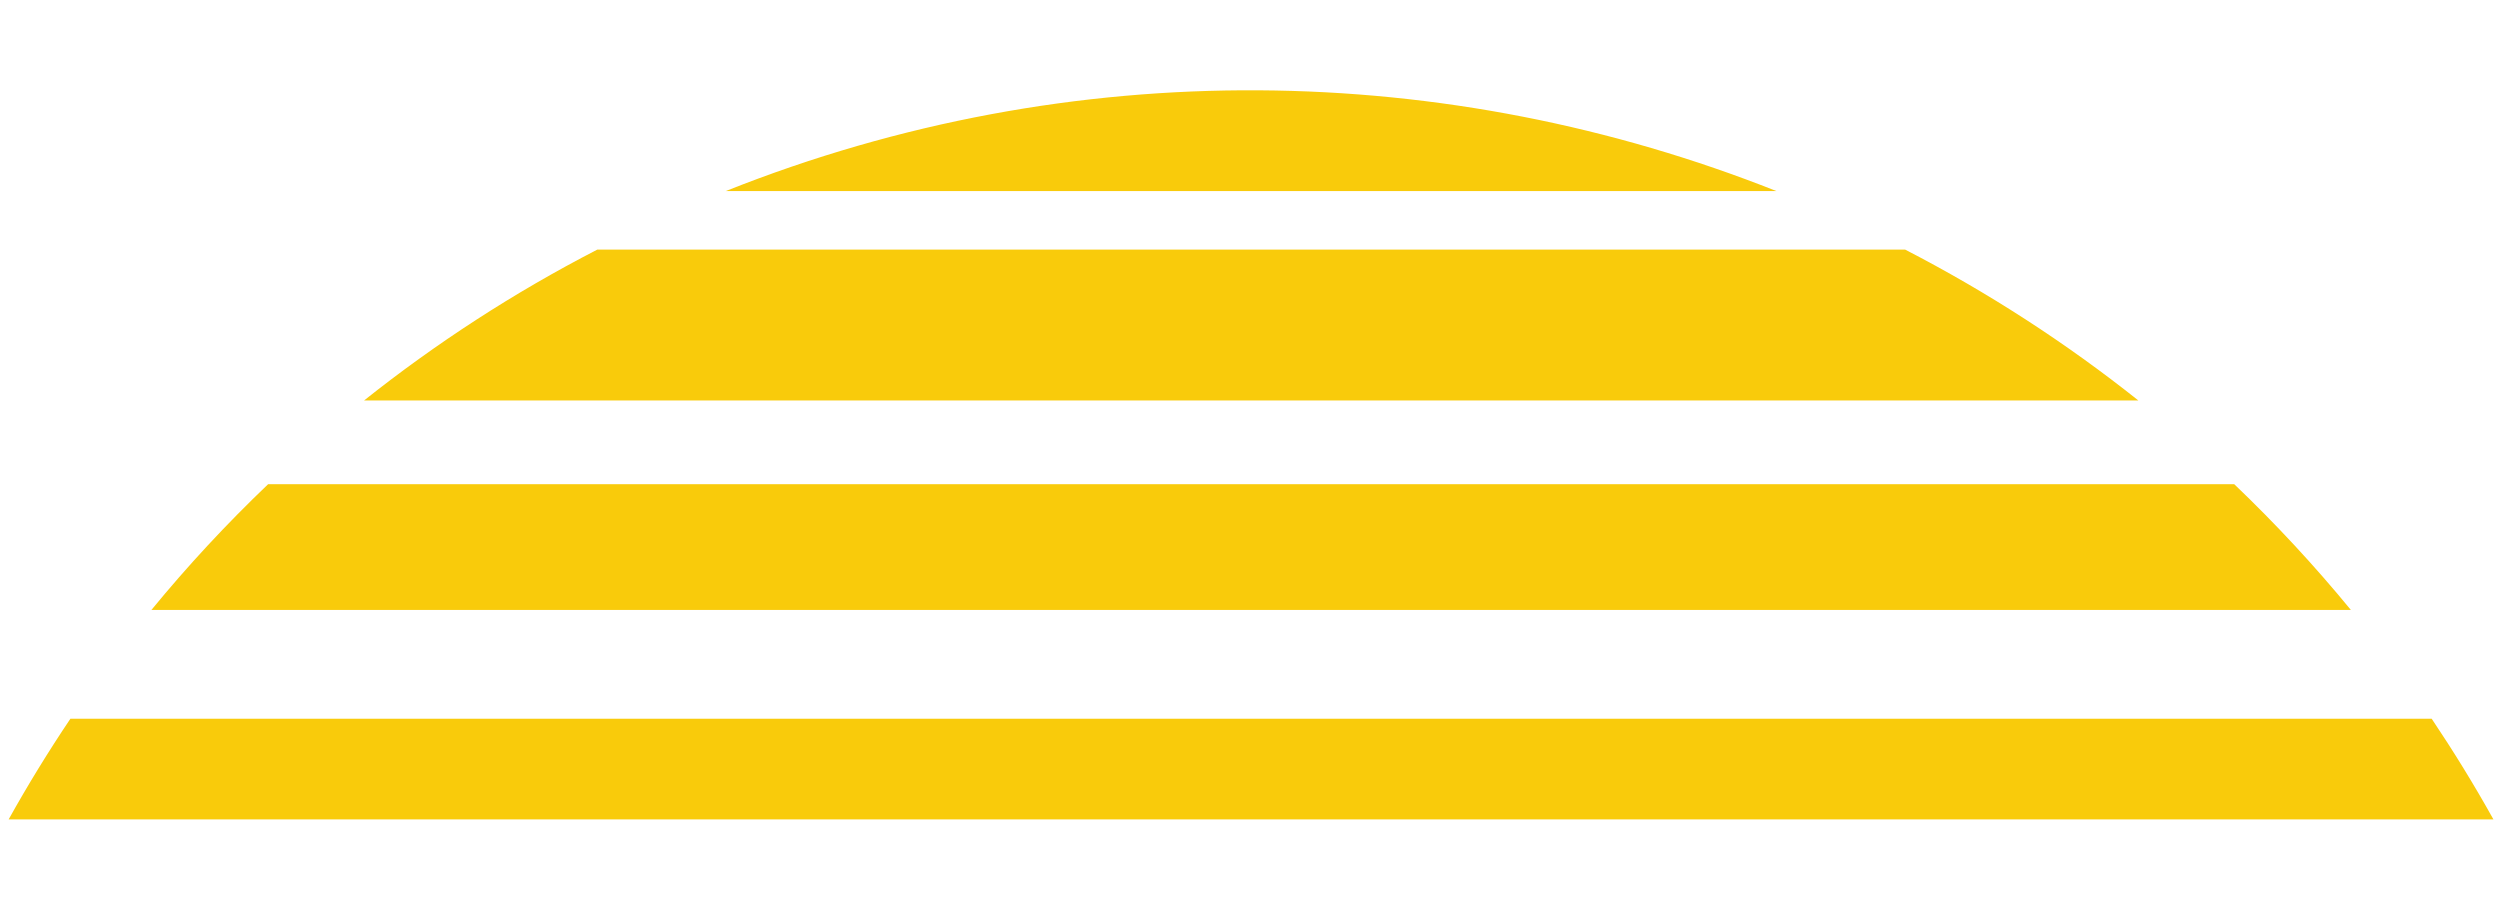 <svg width="187" height="69" viewBox="0 0 187 69" fill="none" xmlns="http://www.w3.org/2000/svg">
<path d="M0.653 61.289L186.508 61.29C185.062 58.695 183.519 56.189 181.889 53.76L5.267 53.76C3.622 56.208 2.079 58.72 0.648 61.289L0.653 61.289Z" fill="#F9CB0B"/>
<path d="M175.844 45.622C173.108 42.288 170.193 39.153 167.121 36.218L20.055 36.218C16.939 39.192 14.029 42.332 11.327 45.622L175.844 45.622Z" fill="#F9CB0B"/>
<path d="M142.508 18.672L44.674 18.672C38.395 21.913 32.574 25.705 27.234 29.954L159.947 29.954C154.491 25.613 148.645 21.84 142.508 18.672Z" fill="#F9CB0B"/>
<path d="M54.292 14.29L132.87 14.29C108.353 4.565 80.322 3.923 54.292 14.29Z" fill="#F9CB0B"/>
</svg>
